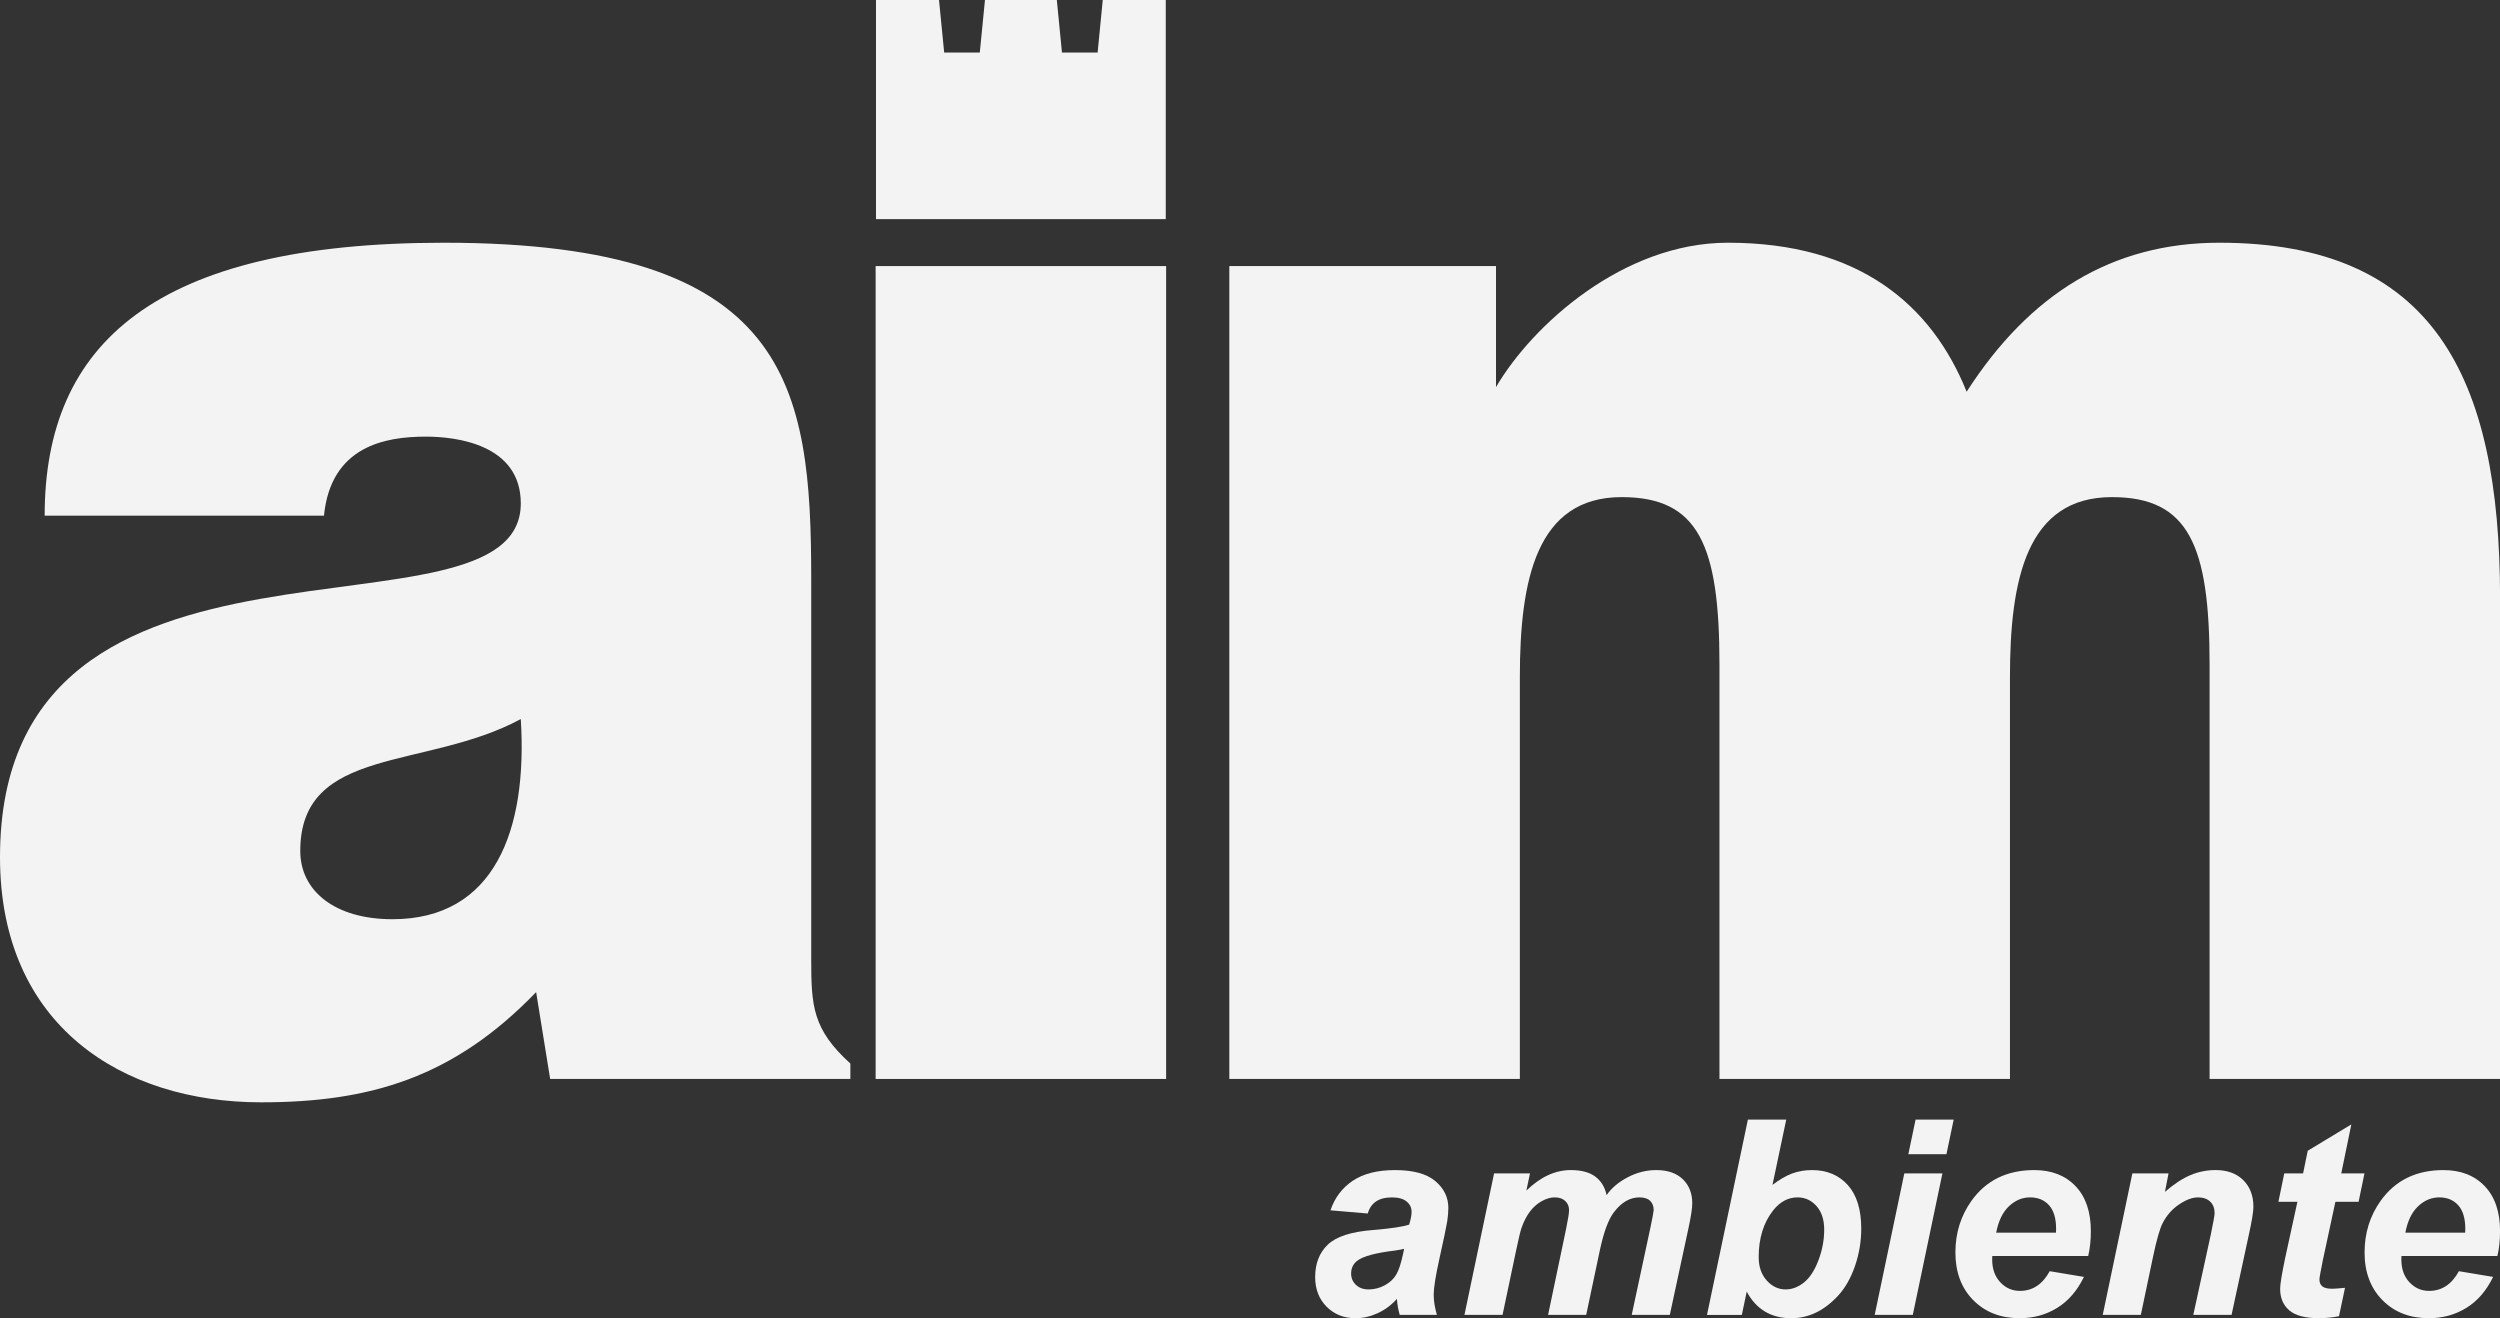 <?xml version="1.0" encoding="UTF-8" standalone="no"?>
<!-- Created with Inkscape (http://www.inkscape.org/) -->

<svg
   version="1.1"
   id="svg1"
   width="215.067"
   height="113.4"
   viewBox="0 0 215.067 113.4"
   sodipodi:docname="aim-ambiente-g.svg"
   inkscape:version="1.4 (e7c3feb100, 2024-10-09)"
   xmlns:inkscape="http://www.inkscape.org/namespaces/inkscape"
   xmlns:sodipodi="http://sodipodi.sourceforge.net/DTD/sodipodi-0.dtd"
   xmlns="http://www.w3.org/2000/svg"
   xmlns:svg="http://www.w3.org/2000/svg">
  <rect x="0" y="0" width="215.067" height="113.4" fill="#333333" stroke="none"/>
  <defs
     id="defs1" />
  <sodipodi:namedview
     id="namedview1"
     pagecolor="#ffffff"
     bordercolor="#000000"
     borderopacity="0.25"
     inkscape:showpageshadow="2"
     inkscape:pageopacity="0.0"
     inkscape:pagecheckerboard="0"
     inkscape:deskcolor="#d1d1d1"
     inkscape:zoom="4.5752122"
     inkscape:cx="114.85806"
     inkscape:cy="95.623981"
     inkscape:window-width="1540"
     inkscape:window-height="1080"
     inkscape:window-x="0"
     inkscape:window-y="0"
     inkscape:window-maximized="0"
     inkscape:current-layer="g1">
    <inkscape:page
       x="0"
       y="0"
       inkscape:label="1"
       id="page1"
       width="215.067"
       height="113.4"
       margin="0"
       bleed="0" />
  </sodipodi:namedview>
  <g
     id="g1"
     inkscape:groupmode="layer"
     inkscape:label="1">
    <g
       id="g13">
      <path
         id="path2"
         d="m 73.154,92.819 v -1.326 c -3.245,-2.945 -3.367,-4.943 -3.367,-8.948 V 49.851 c 0,-16.69 -1.799,-28.97 -31.591,-28.97 -24.865,0 -34.354,8.678 -34.354,23.478 H 27.87 c 0.599,-5.994 5.279,-6.797 8.768,-6.797 2.641,0 8.164,0.677 8.164,5.747 C 44.802,56.392 0,41.973 0,73.733 c 0,14.555 10.57,21.096 22.458,21.096 9.372,0 16.575,-2.127 23.664,-9.481 l 1.206,7.47 H 73.154 M 33.753,79.077 c -4.922,0 -7.922,-2.414 -7.922,-5.872 0,-9.078 10.807,-6.937 18.971,-11.346 0.601,9.609 -2.279,17.219 -11.049,17.219 v 0"
         style="fill:#f3f3f3;fill-opacity:1;fill-rule:nonzero;stroke:none;stroke-width:0.133" />
      <path
         id="path3"
         d="M 75.328,92.819 H 100.318 V 22.89 H 75.328 v 69.93 0"
         style="fill:#f3f3f3;fill-opacity:1;fill-rule:nonzero;stroke:none;stroke-width:0.133" />
      <path
         id="path4"
         d="m 105.755,22.89 h 22.942 v 10.409 c 3.128,-5.339 10.938,-12.418 19.947,-12.418 11.3,0 17.532,5.343 20.54,12.818 5.405,-8.402 12.497,-12.818 21.741,-12.818 18.368,0 24.147,11.481 24.147,30.568 V 92.819 H 190.084 V 57.182 c 0,-10.28 -1.804,-14.417 -8.403,-14.417 -7.336,0 -8.771,7.085 -8.771,15.48 V 92.819 H 147.92 V 57.182 c 0,-10.28 -1.791,-14.417 -8.411,-14.417 -7.32,0 -8.761,7.085 -8.761,15.48 V 92.819 H 105.755 V 22.89"
         style="fill:#f3f3f3;fill-opacity:1;fill-rule:nonzero;stroke:none;stroke-width:0.133" />
      <path
         id="path5"
         d="M 94.867,-0.006 94.425,4.52 h -3.068 l -0.443,-4.526 h -6.18 L 84.289,4.52 H 81.224 L 80.779,-0.006 H 75.359 V 18.851 H 100.286 V -0.006 h -5.419"
         style="fill:#f3f3f3;fill-opacity:1;fill-rule:nonzero;stroke:none;stroke-width:0.133" />
      <path
         id="path6"
         d="m 120.792,107.43 c -0.2,0.054 -0.462,0.103 -0.79,0.15 -1.65,0.198 -2.728,0.489 -3.232,0.87 -0.359,0.276 -0.538,0.646 -0.538,1.112 0,0.381 0.137,0.704 0.411,0.969 0.276,0.263 0.638,0.394 1.089,0.394 0.497,0 0.965,-0.12 1.404,-0.36 0.44,-0.241 0.768,-0.549 0.985,-0.929 0.218,-0.378 0.41,-0.967 0.58,-1.769 z m -3.128,-3.036 -3.208,-0.274 c 0.366,-1.084 1.005,-1.932 1.919,-2.544 0.912,-0.611 2.121,-0.917 3.627,-0.917 1.565,0 2.722,0.315 3.471,0.945 0.748,0.63 1.123,1.401 1.123,2.31 0,0.366 -0.032,0.755 -0.098,1.168 -0.065,0.413 -0.293,1.498 -0.682,3.254 -0.32,1.452 -0.48,2.467 -0.48,3.048 0,0.52 0.091,1.097 0.274,1.731 h -3.196 c -0.13,-0.443 -0.211,-0.901 -0.241,-1.375 -0.482,0.535 -1.035,0.945 -1.661,1.232 -0.627,0.286 -1.257,0.43 -1.891,0.43 -1.009,0 -1.841,-0.331 -2.498,-0.991 -0.656,-0.661 -0.984,-1.51 -0.984,-2.549 0,-1.161 0.36,-2.09 1.082,-2.785 0.723,-0.694 2.012,-1.115 3.867,-1.26 1.567,-0.129 2.614,-0.286 3.14,-0.469 0.138,-0.458 0.207,-0.826 0.207,-1.1 0,-0.352 -0.142,-0.646 -0.425,-0.883 -0.282,-0.237 -0.703,-0.356 -1.26,-0.356 -0.589,0 -1.051,0.121 -1.392,0.362 -0.34,0.24 -0.571,0.582 -0.693,1.024"
         style="fill:#f3f3f3;fill-opacity:1;fill-rule:nonzero;stroke:none;stroke-width:0.133" />
      <path
         id="path7"
         d="m 128.53,100.944 h 3.089 l -0.31,1.478 c 1.211,-1.176 2.485,-1.764 3.818,-1.764 0.92,0 1.628,0.191 2.127,0.573 0.497,0.383 0.817,0.91 0.955,1.582 0.423,-0.611 1.028,-1.124 1.817,-1.535 0.788,-0.413 1.609,-0.62 2.46,-0.62 0.973,0 1.732,0.261 2.276,0.784 0.544,0.521 0.817,1.212 0.817,2.071 10e-4,0.419 -0.109,1.145 -0.331,2.174 l -1.599,7.426 h -3.277 l 1.591,-7.424 c 0.195,-0.931 0.293,-1.458 0.297,-1.582 0,-0.34 -0.101,-0.608 -0.305,-0.805 -0.205,-0.196 -0.512,-0.295 -0.921,-0.295 -0.825,0 -1.561,0.432 -2.209,1.297 -0.469,0.62 -0.871,1.716 -1.203,3.292 l -1.167,5.518 h -3.277 l 1.54,-7.357 c 0.175,-0.848 0.263,-1.397 0.263,-1.649 0,-0.321 -0.109,-0.585 -0.328,-0.791 -0.217,-0.206 -0.519,-0.31 -0.903,-0.31 -0.361,0 -0.732,0.108 -1.116,0.322 -0.384,0.213 -0.72,0.507 -1.008,0.882 -0.287,0.374 -0.535,0.856 -0.743,1.443 -0.091,0.276 -0.24,0.898 -0.445,1.869 l -1.179,5.591 h -3.277 l 2.549,-12.169"
         style="fill:#f3f3f3;fill-opacity:1;fill-rule:nonzero;stroke:none;stroke-width:0.133" />
      <path
         id="path8"
         d="m 151.295,108.159 c 0,0.819 0.231,1.484 0.691,1.998 0.461,0.511 1.004,0.768 1.629,0.768 0.549,0 1.073,-0.199 1.573,-0.596 0.499,-0.399 0.913,-1.033 1.245,-1.905 0.332,-0.872 0.497,-1.752 0.497,-2.639 0,-0.865 -0.223,-1.543 -0.669,-2.037 -0.445,-0.493 -0.984,-0.741 -1.617,-0.741 -0.824,0 -1.532,0.383 -2.127,1.148 -0.816,1.048 -1.223,2.383 -1.223,4.004 z m -4.447,4.955 3.517,-16.798 h 3.3 l -1.184,5.615 c 0.603,-0.458 1.165,-0.785 1.689,-0.979 0.523,-0.196 1.093,-0.293 1.711,-0.293 1.283,0 2.309,0.43 3.08,1.289 0.771,0.859 1.156,2.111 1.156,3.753 0,1.108 -0.183,2.183 -0.544,3.227 -0.364,1.042 -0.848,1.891 -1.456,2.543 -0.607,0.654 -1.245,1.139 -1.913,1.456 -0.668,0.317 -1.369,0.476 -2.103,0.476 -1.74,0 -3.019,-0.763 -3.837,-2.289 l -0.42,2.003 h -2.996"
         style="fill:#f3f3f3;fill-opacity:1;fill-rule:nonzero;stroke:none;stroke-width:0.133" />
      <path
         id="path9"
         d="m 164.792,96.315 h 3.277 l -0.624,2.979 H 164.168 Z m -0.969,4.629 H 167.1 l -2.548,12.169 h -3.277 l 2.548,-12.169"
         style="fill:#f3f3f3;fill-opacity:1;fill-rule:nonzero;stroke:none;stroke-width:0.133" />
      <path
         id="path10"
         d="m 176.868,106.043 c 0.008,-0.145 0.012,-0.255 0.012,-0.332 0,-0.901 -0.203,-1.577 -0.607,-2.027 -0.405,-0.451 -0.948,-0.677 -1.628,-0.677 -0.679,0 -1.288,0.256 -1.827,0.768 -0.539,0.511 -0.903,1.268 -1.093,2.268 z m 2.773,2.005 H 171.392 c -0.008,0.13 -0.012,0.229 -0.012,0.298 0,0.81 0.232,1.464 0.696,1.96 0.461,0.496 1.027,0.745 1.693,0.745 1.093,0 1.948,-0.565 2.561,-1.695 l 2.944,0.492 c -0.573,1.183 -1.34,2.071 -2.3,2.664 -0.959,0.592 -2.036,0.888 -3.228,0.888 -1.637,0 -2.967,-0.517 -3.992,-1.552 -1.024,-1.035 -1.537,-2.405 -1.537,-4.108 0,-1.666 0.463,-3.147 1.387,-4.447 1.26,-1.757 3.06,-2.635 5.397,-2.635 1.489,0 2.673,0.461 3.552,1.382 0.877,0.92 1.317,2.209 1.317,3.867 0,0.794 -0.076,1.509 -0.229,2.142"
         style="fill:#f3f3f3;fill-opacity:1;fill-rule:nonzero;stroke:none;stroke-width:0.133" />
      <path
         id="path11"
         d="m 183.439,100.944 h 3.113 l -0.309,1.585 c 0.785,-0.673 1.517,-1.154 2.2,-1.441 0.681,-0.286 1.399,-0.431 2.153,-0.431 1.008,0 1.804,0.289 2.384,0.865 0.583,0.576 0.873,1.339 0.873,2.291 0,0.428 -0.133,1.235 -0.396,2.426 l -1.483,6.875 h -3.292 l 1.503,-6.897 c 0.216,-1.031 0.325,-1.646 0.331,-1.846 0,-0.423 -0.127,-0.756 -0.379,-0.998 -0.253,-0.242 -0.604,-0.365 -1.053,-0.365 -0.489,0 -1.033,0.203 -1.629,0.608 -0.597,0.405 -1.068,0.939 -1.409,1.604 -0.245,0.473 -0.521,1.439 -0.828,2.899 l -1.049,4.996 h -3.277 l 2.548,-12.169"
         style="fill:#f3f3f3;fill-opacity:1;fill-rule:nonzero;stroke:none;stroke-width:0.133" />
      <path
         id="path12"
         d="m 196.004,103.385 0.504,-2.441 h 1.619 l 0.4,-1.948 3.751,-2.268 -0.867,4.216 h 1.996 l -0.504,2.441 h -1.995 l -1.096,5.098 c -0.185,0.924 -0.279,1.452 -0.279,1.582 0,0.253 0.08,0.449 0.24,0.59 0.161,0.142 0.451,0.212 0.871,0.212 0.147,0 0.508,-0.027 1.089,-0.08 l -0.516,2.44 c -0.565,0.115 -1.145,0.172 -1.741,0.172 -1.161,0 -2.004,-0.224 -2.532,-0.67 -0.527,-0.447 -0.791,-1.068 -0.791,-1.862 0,-0.374 0.141,-1.238 0.421,-2.59 l 1.065,-4.892 h -1.636"
         style="fill:#f3f3f3;fill-opacity:1;fill-rule:nonzero;stroke:none;stroke-width:0.133" />
      <path
         id="path13"
         d="m 212.069,106.043 c 0.008,-0.145 0.012,-0.255 0.012,-0.332 0,-0.901 -0.204,-1.577 -0.608,-2.027 -0.404,-0.451 -0.947,-0.677 -1.627,-0.677 -0.68,0 -1.289,0.256 -1.827,0.768 -0.54,0.511 -0.904,1.268 -1.095,2.268 z m 2.773,2.005 h -8.251 c -0.008,0.13 -0.011,0.229 -0.011,0.298 0,0.81 0.231,1.464 0.695,1.96 0.463,0.496 1.028,0.745 1.695,0.745 1.093,0 1.947,-0.565 2.56,-1.695 l 2.944,0.492 c -0.572,1.183 -1.339,2.071 -2.299,2.664 -0.96,0.592 -2.037,0.888 -3.229,0.888 -1.637,0 -2.967,-0.517 -3.991,-1.552 -1.025,-1.035 -1.539,-2.405 -1.539,-4.108 0,-1.666 0.463,-3.147 1.388,-4.447 1.26,-1.757 3.059,-2.635 5.396,-2.635 1.491,0 2.673,0.461 3.552,1.382 0.879,0.92 1.319,2.209 1.319,3.867 0,0.794 -0.077,1.509 -0.229,2.142"
         style="fill:#f3f3f3;fill-opacity:1;fill-rule:nonzero;stroke:none;stroke-width:0.133" />
    </g>
  </g>
</svg>
